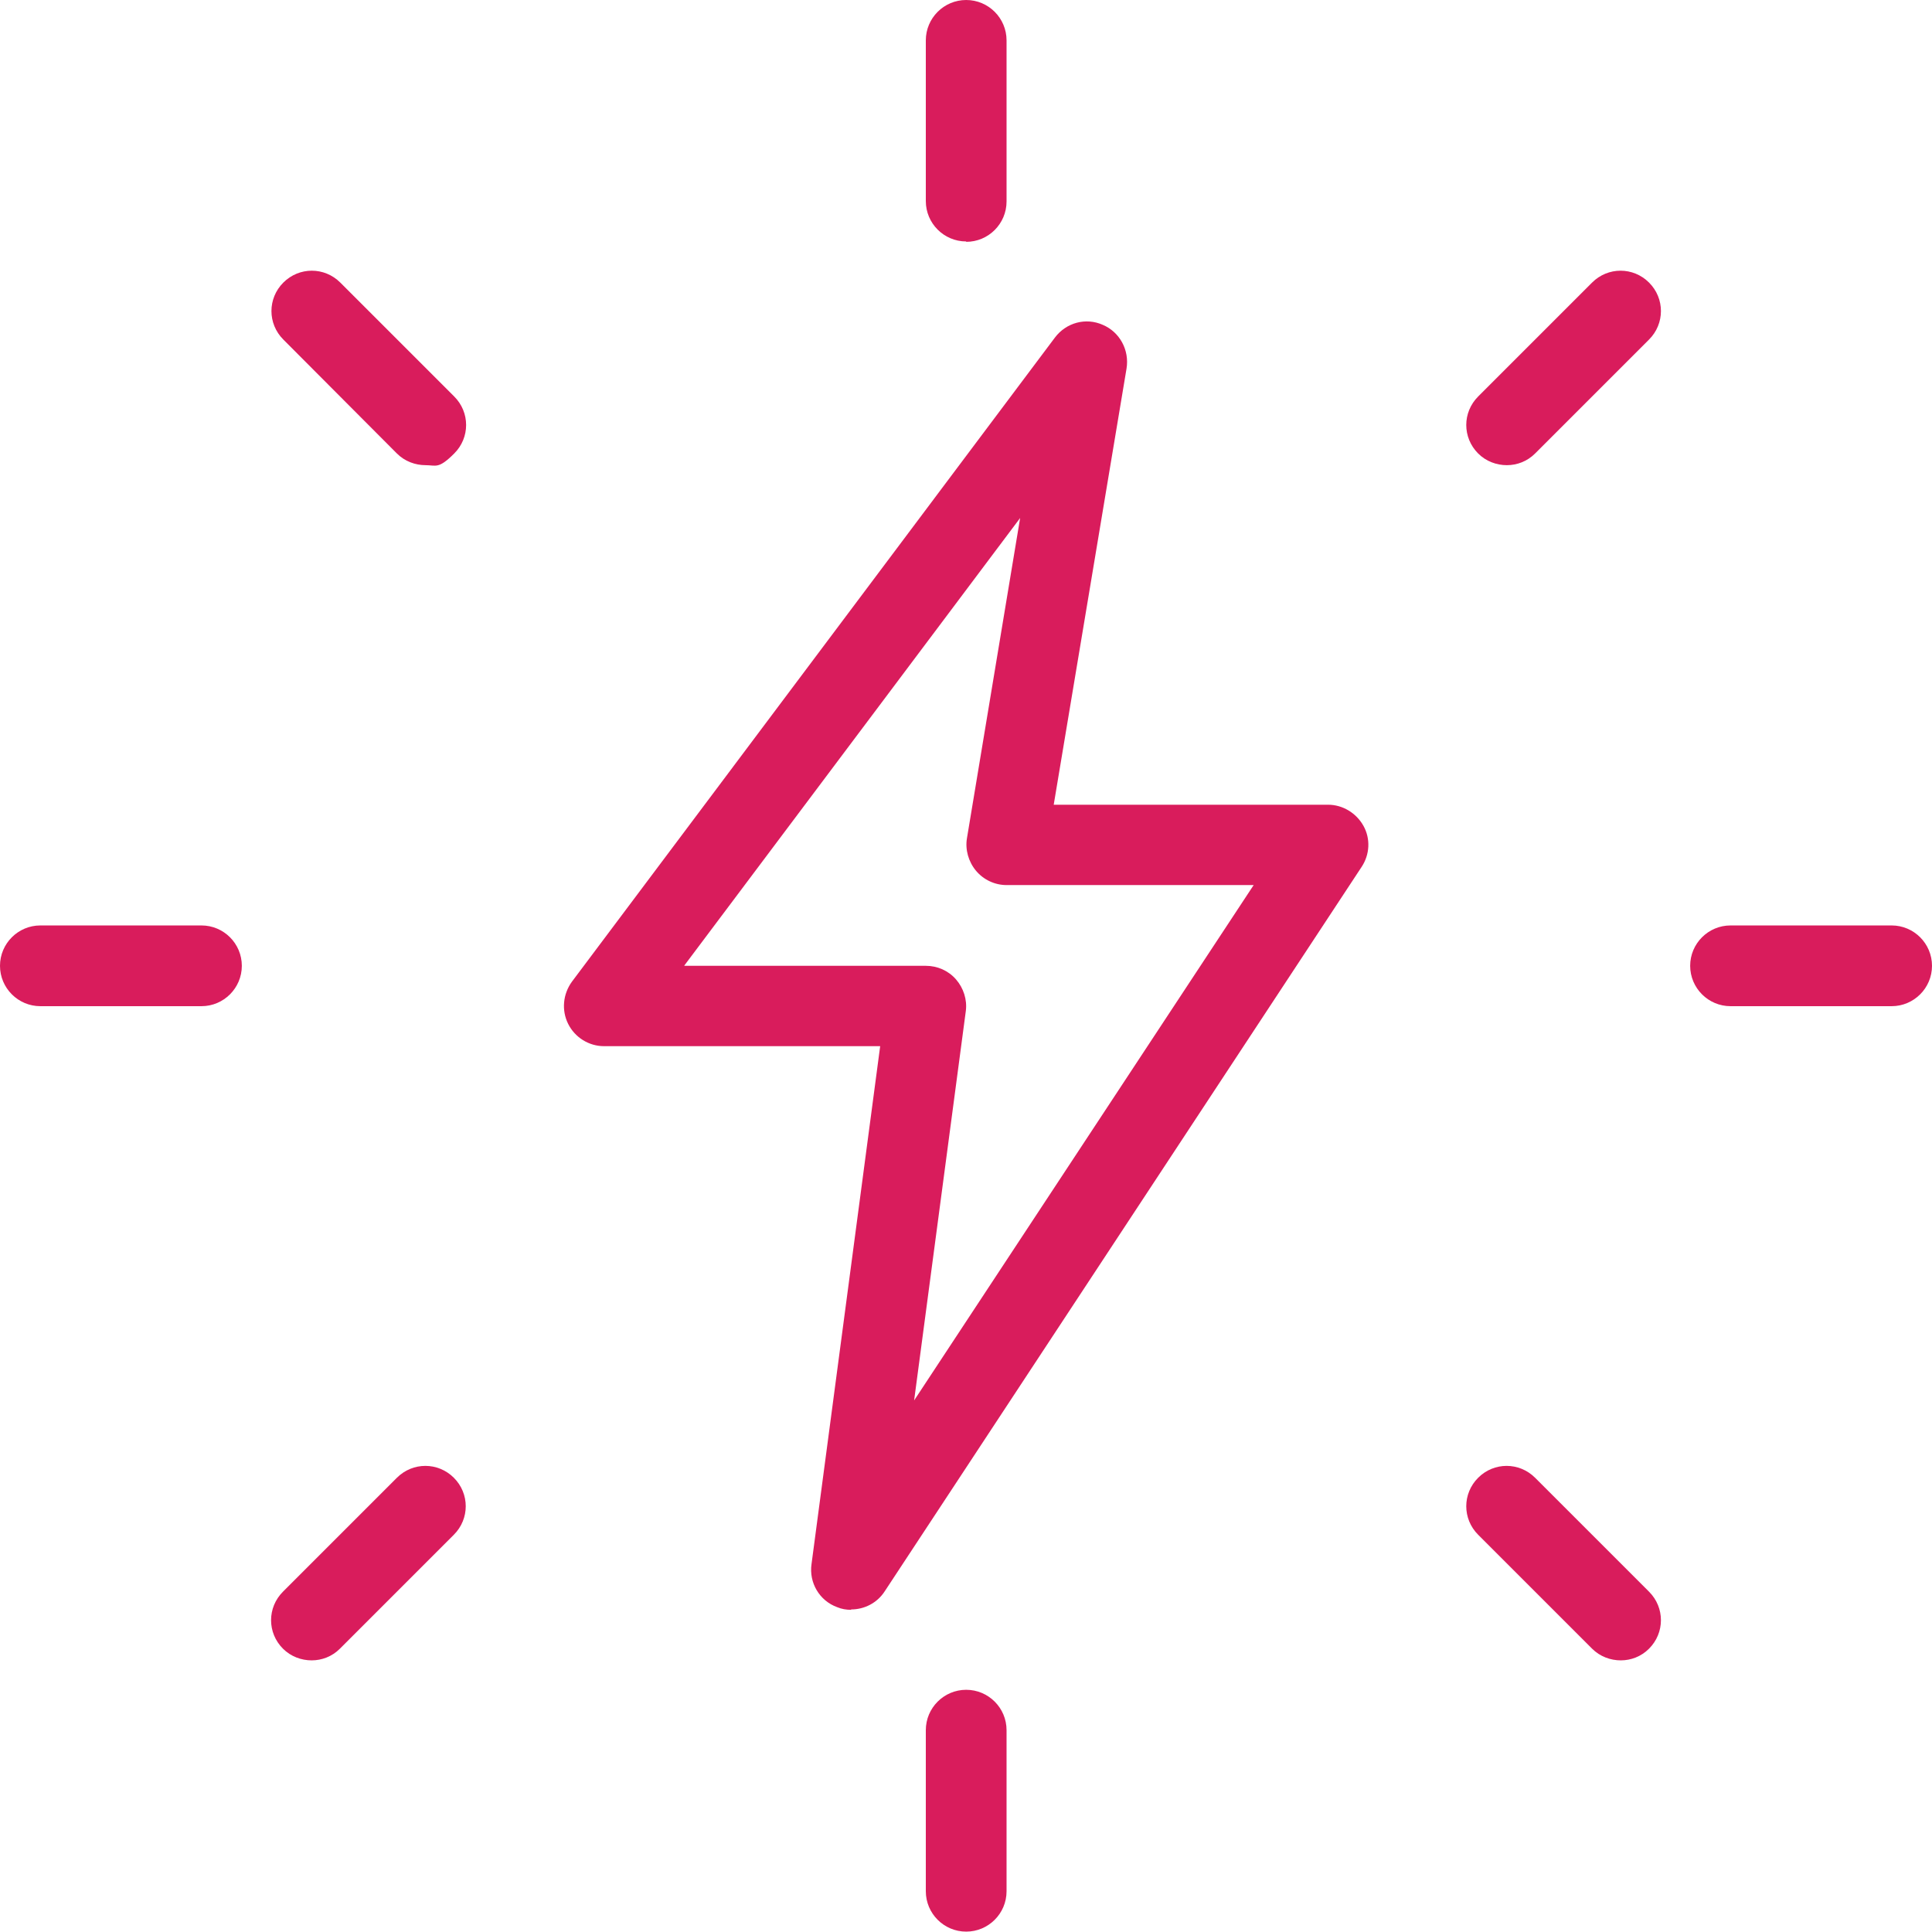 <svg viewBox="0 0 512.1 512" xmlns="http://www.w3.org/2000/svg" data-sanitized-data-name="Layer 2" data-name="Layer 2" id="Layer_2">
  <defs>
    <style>
      .cls-1 {
        fill: #d91c5c;
      }
    </style>
  </defs>
  <g data-sanitized-data-name="Layer 1" data-name="Layer 1" id="Layer_1-2">
    <g data-sanitized-data-name="Layer 1" data-name="Layer 1" id="Layer_1-3">
      <g data-sanitized-data-name="Layer 1-2" data-name="Layer 1-2" id="Layer_1-2">
        <g id="light">
          <path d="M256.1,64c-5.9,0-10.7-4.8-10.7-10.7V10.7c0-5.9,4.8-10.7,10.7-10.7s10.7,4.8,10.7,10.7v42.7c0,5.9-4.8,10.7-10.7,10.7h0v-.1Z" class="cls-1"></path>
          <path d="M399.4,123.3c-2.7,0-5.5-1-7.6-3.1-4.2-4.2-4.2-10.9,0-15.1l30.2-30.2c4.2-4.2,10.9-4.2,15.1,0s4.2,10.9,0,15.1l-30.2,30.2c-2.1,2.1-4.8,3.1-7.5,3.1Z" class="cls-1"></path>
          <path d="M501.4,266.7h-42.7c-5.9,0-10.7-4.8-10.7-10.7s4.8-10.7,10.7-10.7h42.7c5.9,0,10.7,4.8,10.7,10.7s-4.8,10.7-10.7,10.7Z" class="cls-1"></path>
          <path d="M429.6,440.1c-2.7,0-5.5-1-7.6-3.1l-30.2-30.2c-4.2-4.2-4.2-10.9,0-15.1s10.9-4.2,15.1,0l30.2,30.2c4.2,4.2,4.2,10.9,0,15.1-2.1,2.1-4.8,3.1-7.5,3.1Z" class="cls-1"></path>
          <path d="M256.1,512c-5.9,0-10.7-4.8-10.7-10.7v-42.7c0-5.9,4.8-10.7,10.7-10.7s10.7,4.8,10.7,10.7v42.7c0,5.9-4.8,10.7-10.7,10.7Z" class="cls-1"></path>
          <path d="M82.6,440.1c-2.7,0-5.5-1-7.6-3.1-4.2-4.2-4.2-10.9,0-15.1l30.2-30.2c4.2-4.2,10.9-4.2,15.1,0s4.2,10.9,0,15.1l-30.2,30.2c-2.1,2.1-4.8,3.1-7.5,3.1Z" class="cls-1"></path>
          <path d="M53.4,266.7H10.7c-5.9,0-10.7-4.8-10.7-10.7s4.8-10.7,10.7-10.7h42.7c5.9,0,10.7,4.8,10.7,10.7s-4.8,10.7-10.7,10.7Z" class="cls-1"></path>
          <path d="M112.8,123.3c-2.7,0-5.5-1-7.6-3.1l-30.1-30.2c-4.2-4.2-4.2-10.9,0-15.1s10.9-4.2,15.1,0l30.2,30.2c4.2,4.2,4.2,10.9,0,15.1s-4.8,3.1-7.6,3.1h0Z" class="cls-1"></path>
          <path d="M225.6,426.7c-1.3,0-2.5-.2-3.7-.7-4.7-1.7-7.5-6.5-6.8-11.4l18.2-137.3h-73.2c-4,0-7.7-2.3-9.5-5.9s-1.4-7.9,1-11.2l128-170.7c3-4,8.2-5.4,12.7-3.4,4.5,1.9,7.1,6.7,6.3,11.6l-19.3,115.6h72.7c3.9,0,7.5,2.2,9.4,5.6s1.7,7.6-.5,10.9l-126.4,192c-2,3.1-5.4,4.8-8.9,4.8h0v.1ZM181.4,256h64c3.1,0,6,1.3,8,3.6,2,2.3,3,5.4,2.6,8.4l-13.7,103.2,90-136.6h-65.5c-3.1,0-6.1-1.4-8.1-3.8-2-2.4-2.9-5.6-2.4-8.6l14.1-84.9-89,118.6h0v.1Z" class="cls-1"></path>
        </g>
      </g>
    </g>
  </g>
</svg>